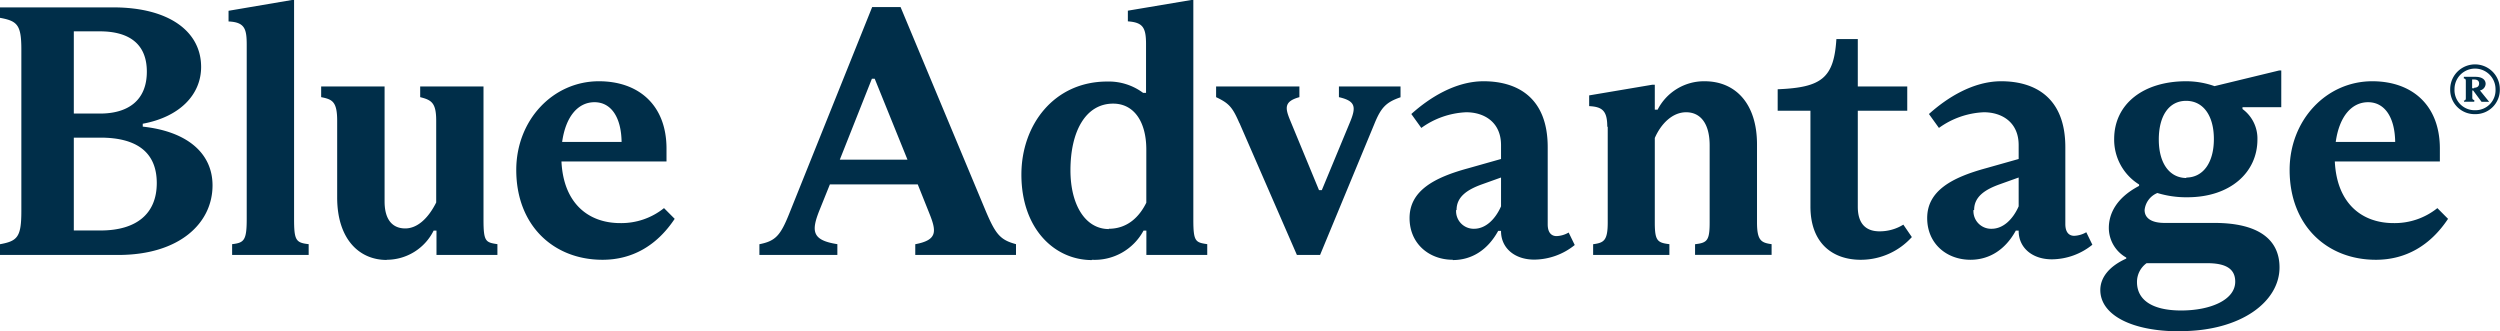 <svg xmlns="http://www.w3.org/2000/svg" viewBox="0 0 440.28 58.32"><defs><style>.cls-1{fill:#002e49;}</style></defs><g id="Layer_2" data-name="Layer 2"><g id="svg1"><path id="path1" class="cls-1" d="M0,43V44.9H20.82c10.78,0,16.61-5.59,16.61-12.25,0-5.52-4.26-9.48-12.29-10.35v-.51c6.46-1.19,10.28-5.08,10.28-10,0-6.28-5.7-10.49-15.48-10.49H0V3.14c3.07.56,3.76,1.25,3.76,5.59V37.17c0,4.59-.69,5.28-3.76,5.84M17.62,20H13V5.52h4.58c4.89,0,8.28,2,8.28,7.1S22.51,20,17.62,20M13,24.24h4.7c6.21,0,9.91,2.45,9.91,8,0,5.4-3.57,8.35-9.91,8.35H13ZM40.88,43V44.9H54.36V43c-2.26-.25-2.57-.69-2.57-4.45V0h-.38L40.25,1.9V3.78c2.88.13,3.2,1.32,3.2,4.15V38.56C43.45,42.32,43,42.76,40.88,43ZM68.1,45.75a9.25,9.25,0,0,0,8.27-5.14h.5V44.9H87.6V43c-2.07-.31-2.45-.44-2.45-4.32V15.23H74v1.88c2,.5,2.82,1,2.82,4.14V35.66c-1.44,2.88-3.38,4.57-5.45,4.57s-3.64-1.32-3.64-4.76V15.23H56.56v1.88c1.94.38,2.82.76,2.82,4.14V34.78c0,7.27,3.83,11,8.72,11Zm38,0c5.26,0,9.59-2.5,12.72-7.21l-1.88-1.89a12,12,0,0,1-7.71,2.64c-5.58,0-10-3.45-10.35-10.86h18.5V26.17c0-7.65-4.89-11.86-11.91-11.86-8.09,0-14.55,6.84-14.55,15.62,0,9.8,6.59,15.82,15.18,15.82M99,25c.63-4.52,2.82-7,5.7-7s4.71,2.58,4.77,7Zm34.74,18V44.9h13.73V43c-4.46-.69-4.64-2.26-3.14-6l1.82-4.52h15.48l2,5c1.32,3.27,1.51,4.78-2.44,5.53V44.9h17.74V43c-2.76-.75-3.57-1.69-5.33-5.84l-15-35.92h-5L139,37.61c-1.56,3.9-2.44,4.84-5.26,5.4M147.9,28.12l5.65-14.25h.5l5.77,14.25Zm44.39,17.63a9.77,9.77,0,0,0,9.1-5.14h.5V44.9h10.72V43c-2.07-.31-2.45-.44-2.45-4.33V0h-.37L198.63,1.88V3.76c2.63.19,3.2,1.07,3.2,4v8.6h-.51a10.12,10.12,0,0,0-6.33-2c-9.34,0-15.11,7.6-15.11,16.39,0,9.53,5.83,15.05,12.41,15.05m3-5.46c-4.2,0-6.77-4.33-6.77-10.35,0-6.9,2.7-11.74,7.52-11.74,3.64,0,5.84,3.14,5.84,8.1v9.35C200.7,38.1,198.63,40.29,195.24,40.29Zm23-18.66L228.4,44.9h4.08l9.53-23c1.19-2.95,2.07-3.89,4.64-4.77V15.23H235.8v1.88c3,.69,3.07,1.76,1.88,4.58l-4.89,11.79h-.5l-5.08-12.29c-.87-2.13-1.13-3.32,1.63-4.08V15.23H214.17v1.88c2.26,1.07,2.88,1.76,4.08,4.52Zm37.56,24.12c3.32,0,6.14-1.75,8-5.14h.5v.06c0,2.95,2.39,5,5.83,5a11.47,11.47,0,0,0,7.15-2.57l-1.07-2.2a4.59,4.59,0,0,1-2.13.63c-.81,0-1.56-.5-1.56-2.07V25.92c0-9-5.65-11.61-11.29-11.61-4.95,0-9.53,2.89-12.73,5.77l1.76,2.45a14.55,14.55,0,0,1,7.9-2.76c3.2,0,6.14,1.76,6.14,5.78V28l-5.76,1.63c-6,1.63-10.35,3.95-10.35,8.78,0,4.46,3.39,7.34,7.65,7.34m.63-8.78c0-2.32,1.88-3.58,4.51-4.52l3.32-1.19v5.08c-1,2.26-2.69,3.95-4.76,3.95A3.1,3.1,0,0,1,256.44,37Zm26.62-14.65V39.19c0,3.2-.69,3.57-2.57,3.82V44.9H294V43c-2.13-.25-2.57-.62-2.57-3.82V24.3c1.07-2.46,3.07-4.53,5.52-4.53s4.14,1.88,4.14,5.84V39.18c0,3.2-.44,3.58-2.57,3.83v1.88H312V43c-1.82-.25-2.57-.63-2.57-3.83V25.43c0-7.23-3.83-11.12-9.22-11.12a9.18,9.18,0,0,0-8.28,5h-.5V14.92H291L279.87,16.8v1.89c2.31.12,3.19.81,3.19,3.63Zm44.66,23.43a12.11,12.11,0,0,0,8.9-4l-1.5-2.19A7.87,7.87,0,0,1,331,40.74c-2.26,0-3.82-1.2-3.82-4.33V19.5h8.71V15.23h-8.71V6.88h-3.77c-.43,6.9-2.63,8.53-10.34,8.84V19.5h5.77V36.35c0,6.71,4.14,9.4,8.84,9.4Zm19.21,0c3.32,0,6.14-1.75,8-5.14h.5v.06c0,2.95,2.39,5,5.83,5a11.47,11.47,0,0,0,7.15-2.57l-1.07-2.2a4.59,4.59,0,0,1-2.13.63c-.81,0-1.56-.5-1.56-2.07V25.92c0-9-5.65-11.61-11.29-11.61-4.95,0-9.53,2.89-12.73,5.77l1.76,2.45a14.55,14.55,0,0,1,7.9-2.76c3.2,0,6.14,1.76,6.14,5.78V28l-5.77,1.63c-5.95,1.63-10.34,3.95-10.34,8.78,0,4.46,3.38,7.34,7.65,7.34m.62-8.78c0-2.32,1.89-3.58,4.52-4.52l3.32-1.19v5.08c-1,2.26-2.7,3.95-4.76,3.95A3.11,3.11,0,0,1,347.55,37Zm36.29,21.35c10.72,0,17.49-5.2,17.49-11.22,0-5-3.82-7.84-11.47-7.84h-8.78c-2.26,0-3.51-.82-3.51-2.27a3.64,3.64,0,0,1,2.25-3,17.34,17.34,0,0,0,5.27.75c7.59,0,12.35-4.39,12.35-10.17a6.44,6.44,0,0,0-2.63-5.37v-.32h6.83V12.41h-.37L390,15.17a15,15,0,0,0-5-.86c-7.53,0-12.67,4-12.67,10.18a9.29,9.29,0,0,0,4.39,8v.25c-4.2,2.2-5.33,5.09-5.33,7.41a6,6,0,0,0,3.07,5.21v.18c-3.07,1.38-4.57,3.39-4.57,5.53,0,4.33,5.39,7.28,14,7.28m1.19-27c-3,0-4.89-2.58-4.89-6.78S382,17.76,385,17.76s4.89,2.58,4.89,6.73S388,31.27,385,31.27m-8.65,18.4a4.06,4.06,0,0,1,1.69-3.32h10.66c3.32,0,4.95,1,4.95,3.26,0,3.19-4.32,5.07-9.53,5.07s-7.77-1.94-7.77-5Zm42.06-3.92c5.26,0,9.59-2.5,12.72-7.21l-1.88-1.89a12,12,0,0,1-7.71,2.64c-5.58,0-10-3.45-10.35-10.86h18.5V26.17c0-7.65-4.89-11.86-11.91-11.86-8.09,0-14.55,6.84-14.55,15.62,0,9.8,6.59,15.82,15.18,15.82M411.35,25c.63-4.52,2.82-7,5.7-7s4.71,2.58,4.77,7Zm22.59-7.38v.3h1.81v-.3c-.26-.06-.35-.15-.35-.45V15.93h.15l1.48,2h1.34v0l-1.62-2a1.25,1.25,0,0,0,1-1.15c0-.79-.69-1.25-1.78-1.25h-2.06v.3c.25,0,.35.12.35.45v3c0,.3-.1.39-.35.45m1.82-2.19h-.36V14h.38c.47,0,.85.2.85.7s-.33.75-.87.75m.16,4.65a4.28,4.28,0,0,0,4.36-4.39,4.37,4.37,0,1,0-8.74,0,4.28,4.28,0,0,0,4.38,4.39m0-.69a3.54,3.54,0,0,1-3.62-3.72,3.61,3.61,0,1,1,7.22,0,3.52,3.52,0,0,1-3.6,3.72Z"/></g></g></svg>